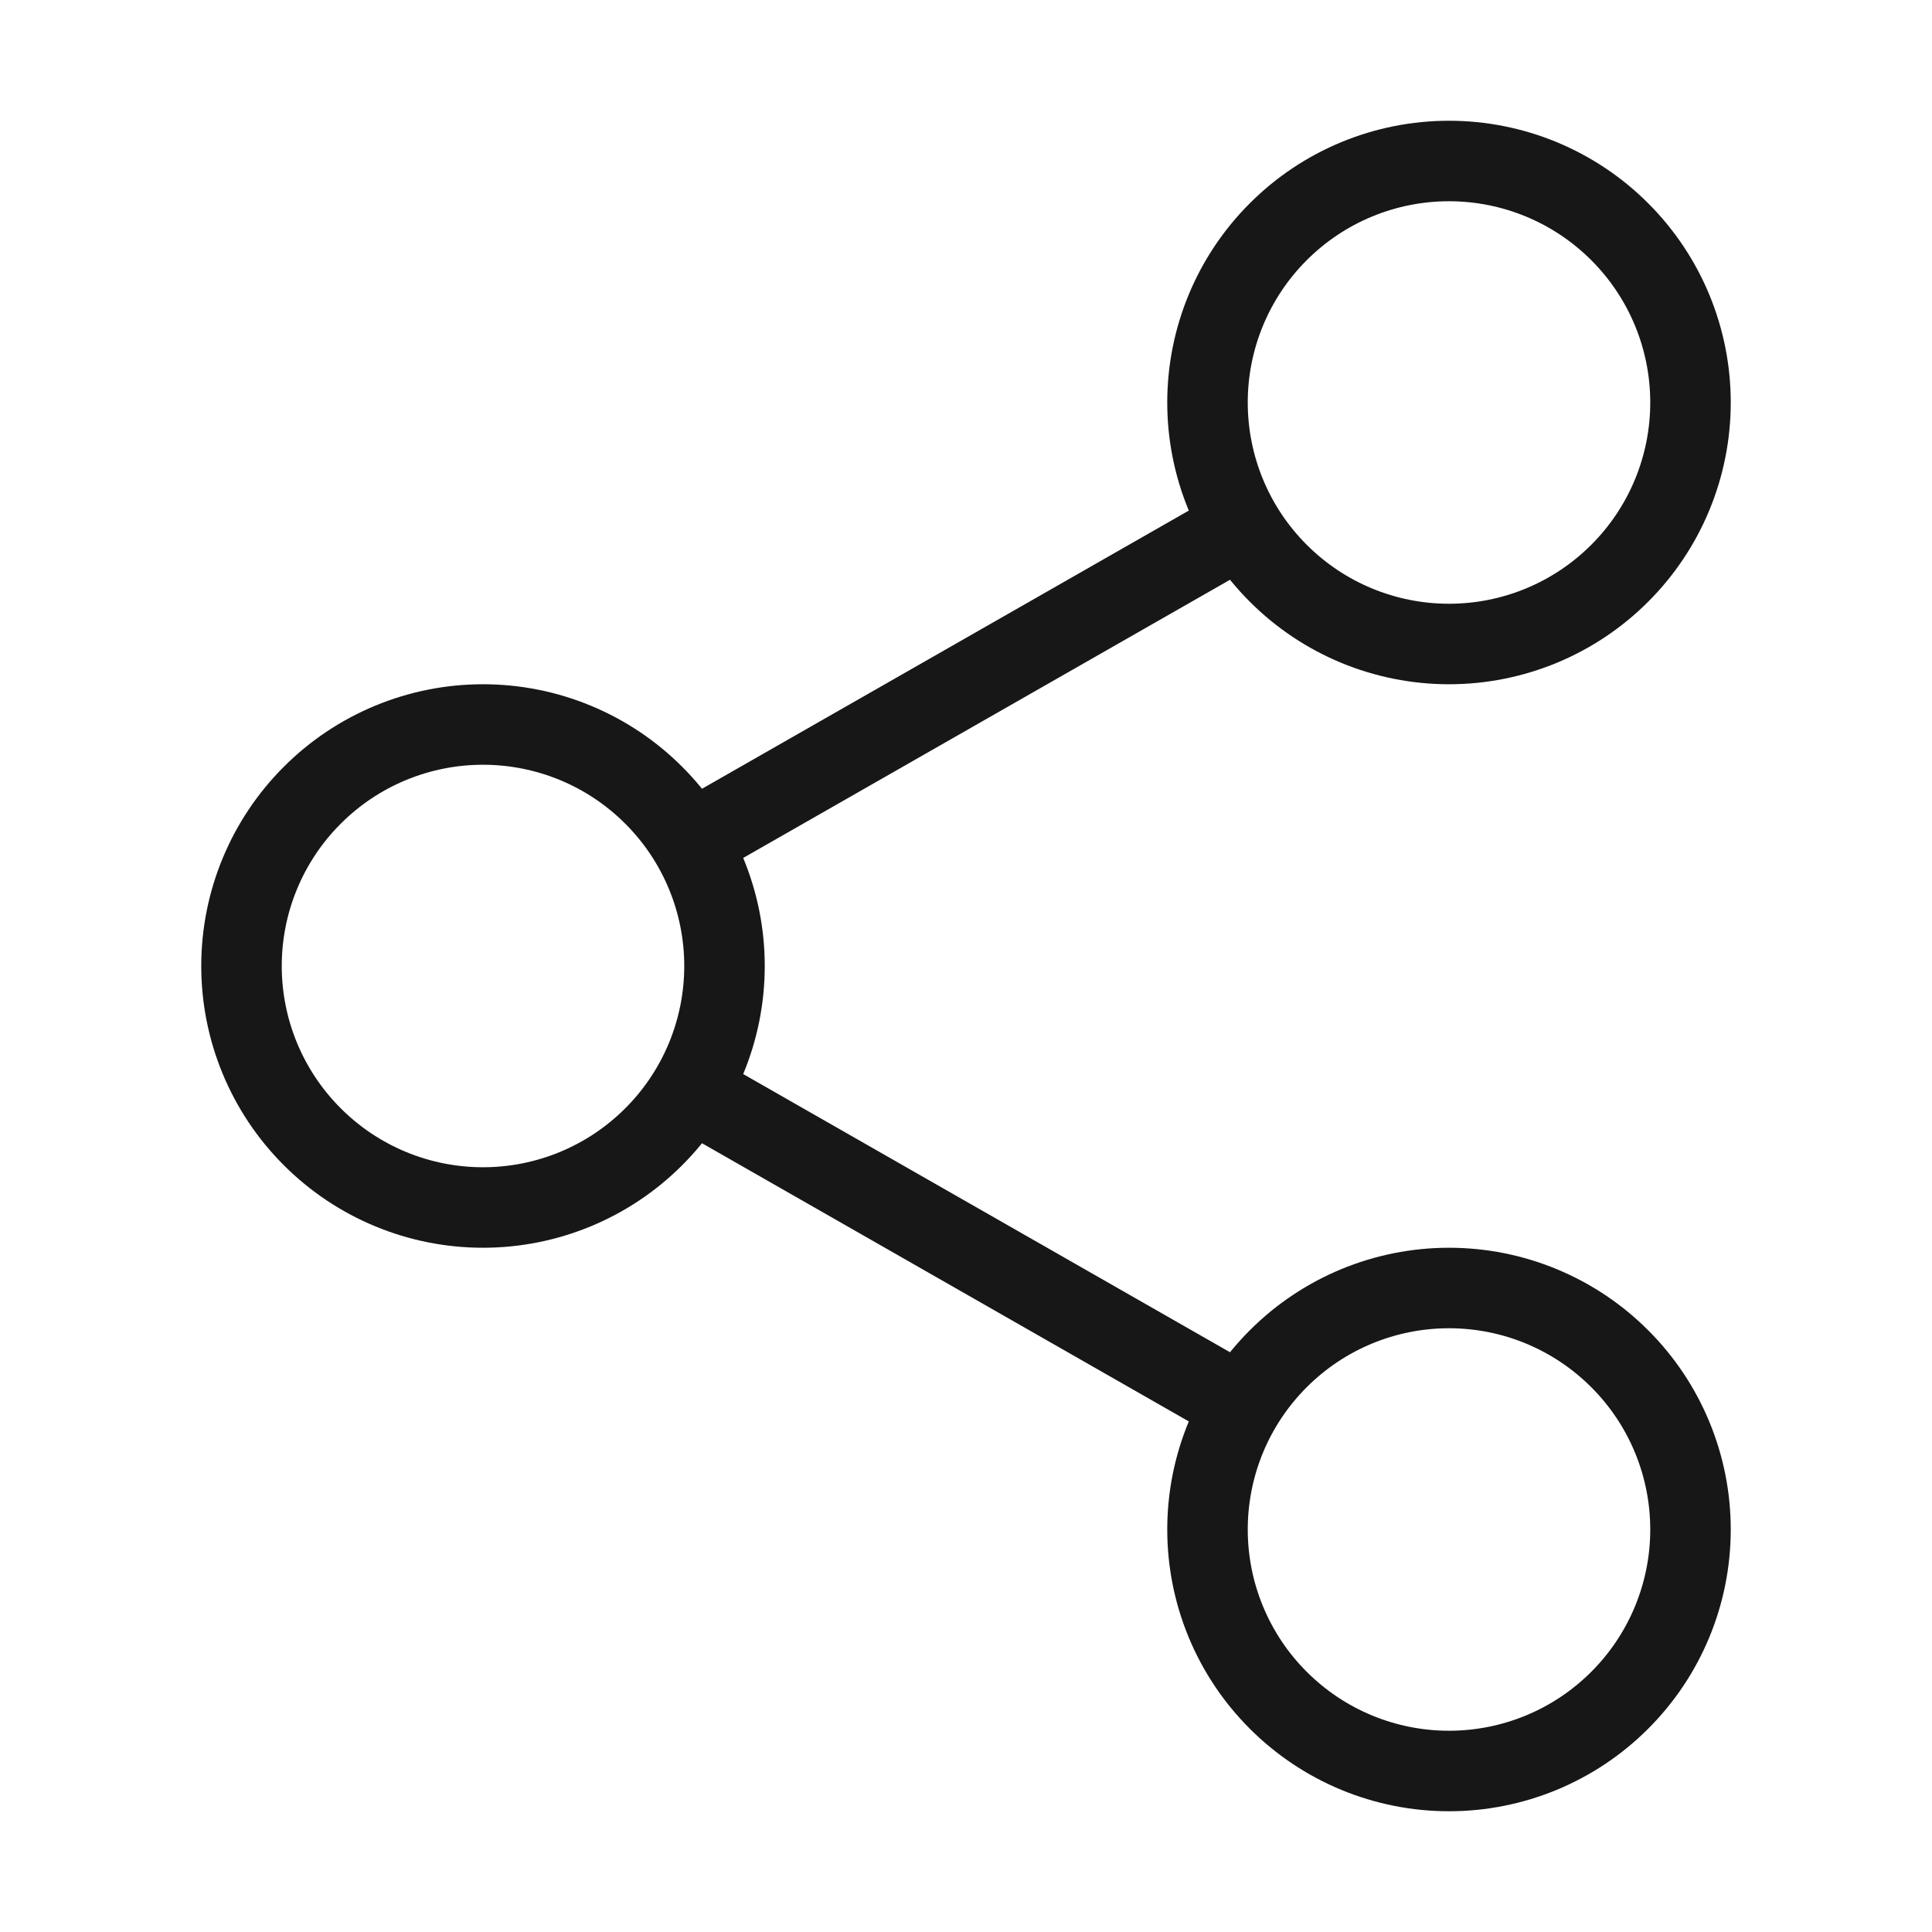 <svg width="24" height="24" viewBox="0 0 24 24" fill="none" xmlns="http://www.w3.org/2000/svg">
<path d="M18 22C18.796 22 19.559 21.684 20.121 21.121C20.684 20.559 21 19.796 21 19C21 18.204 20.684 17.441 20.121 16.879C19.559 16.316 18.796 16 18 16C17.204 16 16.441 16.316 15.879 16.879C15.316 17.441 15 18.204 15 19C15 19.796 15.316 20.559 15.879 21.121C16.441 21.684 17.204 22 18 22ZM18 8C18.796 8 19.559 7.684 20.121 7.121C20.684 6.559 21 5.796 21 5C21 4.204 20.684 3.441 20.121 2.879C19.559 2.316 18.796 2 18 2C17.204 2 16.441 2.316 15.879 2.879C15.316 3.441 15 4.204 15 5C15 5.796 15.316 6.559 15.879 7.121C16.441 7.684 17.204 8 18 8ZM6 15C6.796 15 7.559 14.684 8.121 14.121C8.684 13.559 9 12.796 9 12C9 11.204 8.684 10.441 8.121 9.879C7.559 9.316 6.796 9 6 9C5.204 9 4.441 9.316 3.879 9.879C3.316 10.441 3 11.204 3 12C3 12.796 3.316 13.559 3.879 14.121C4.441 14.684 5.204 15 6 15Z" stroke="#171717" stroke-linecap="round" stroke-linejoin="round"/>
<path d="M15.5 6.5L8.5 10.5M8.5 13.5L15.5 17.5" stroke="#171717"/>
</svg>
